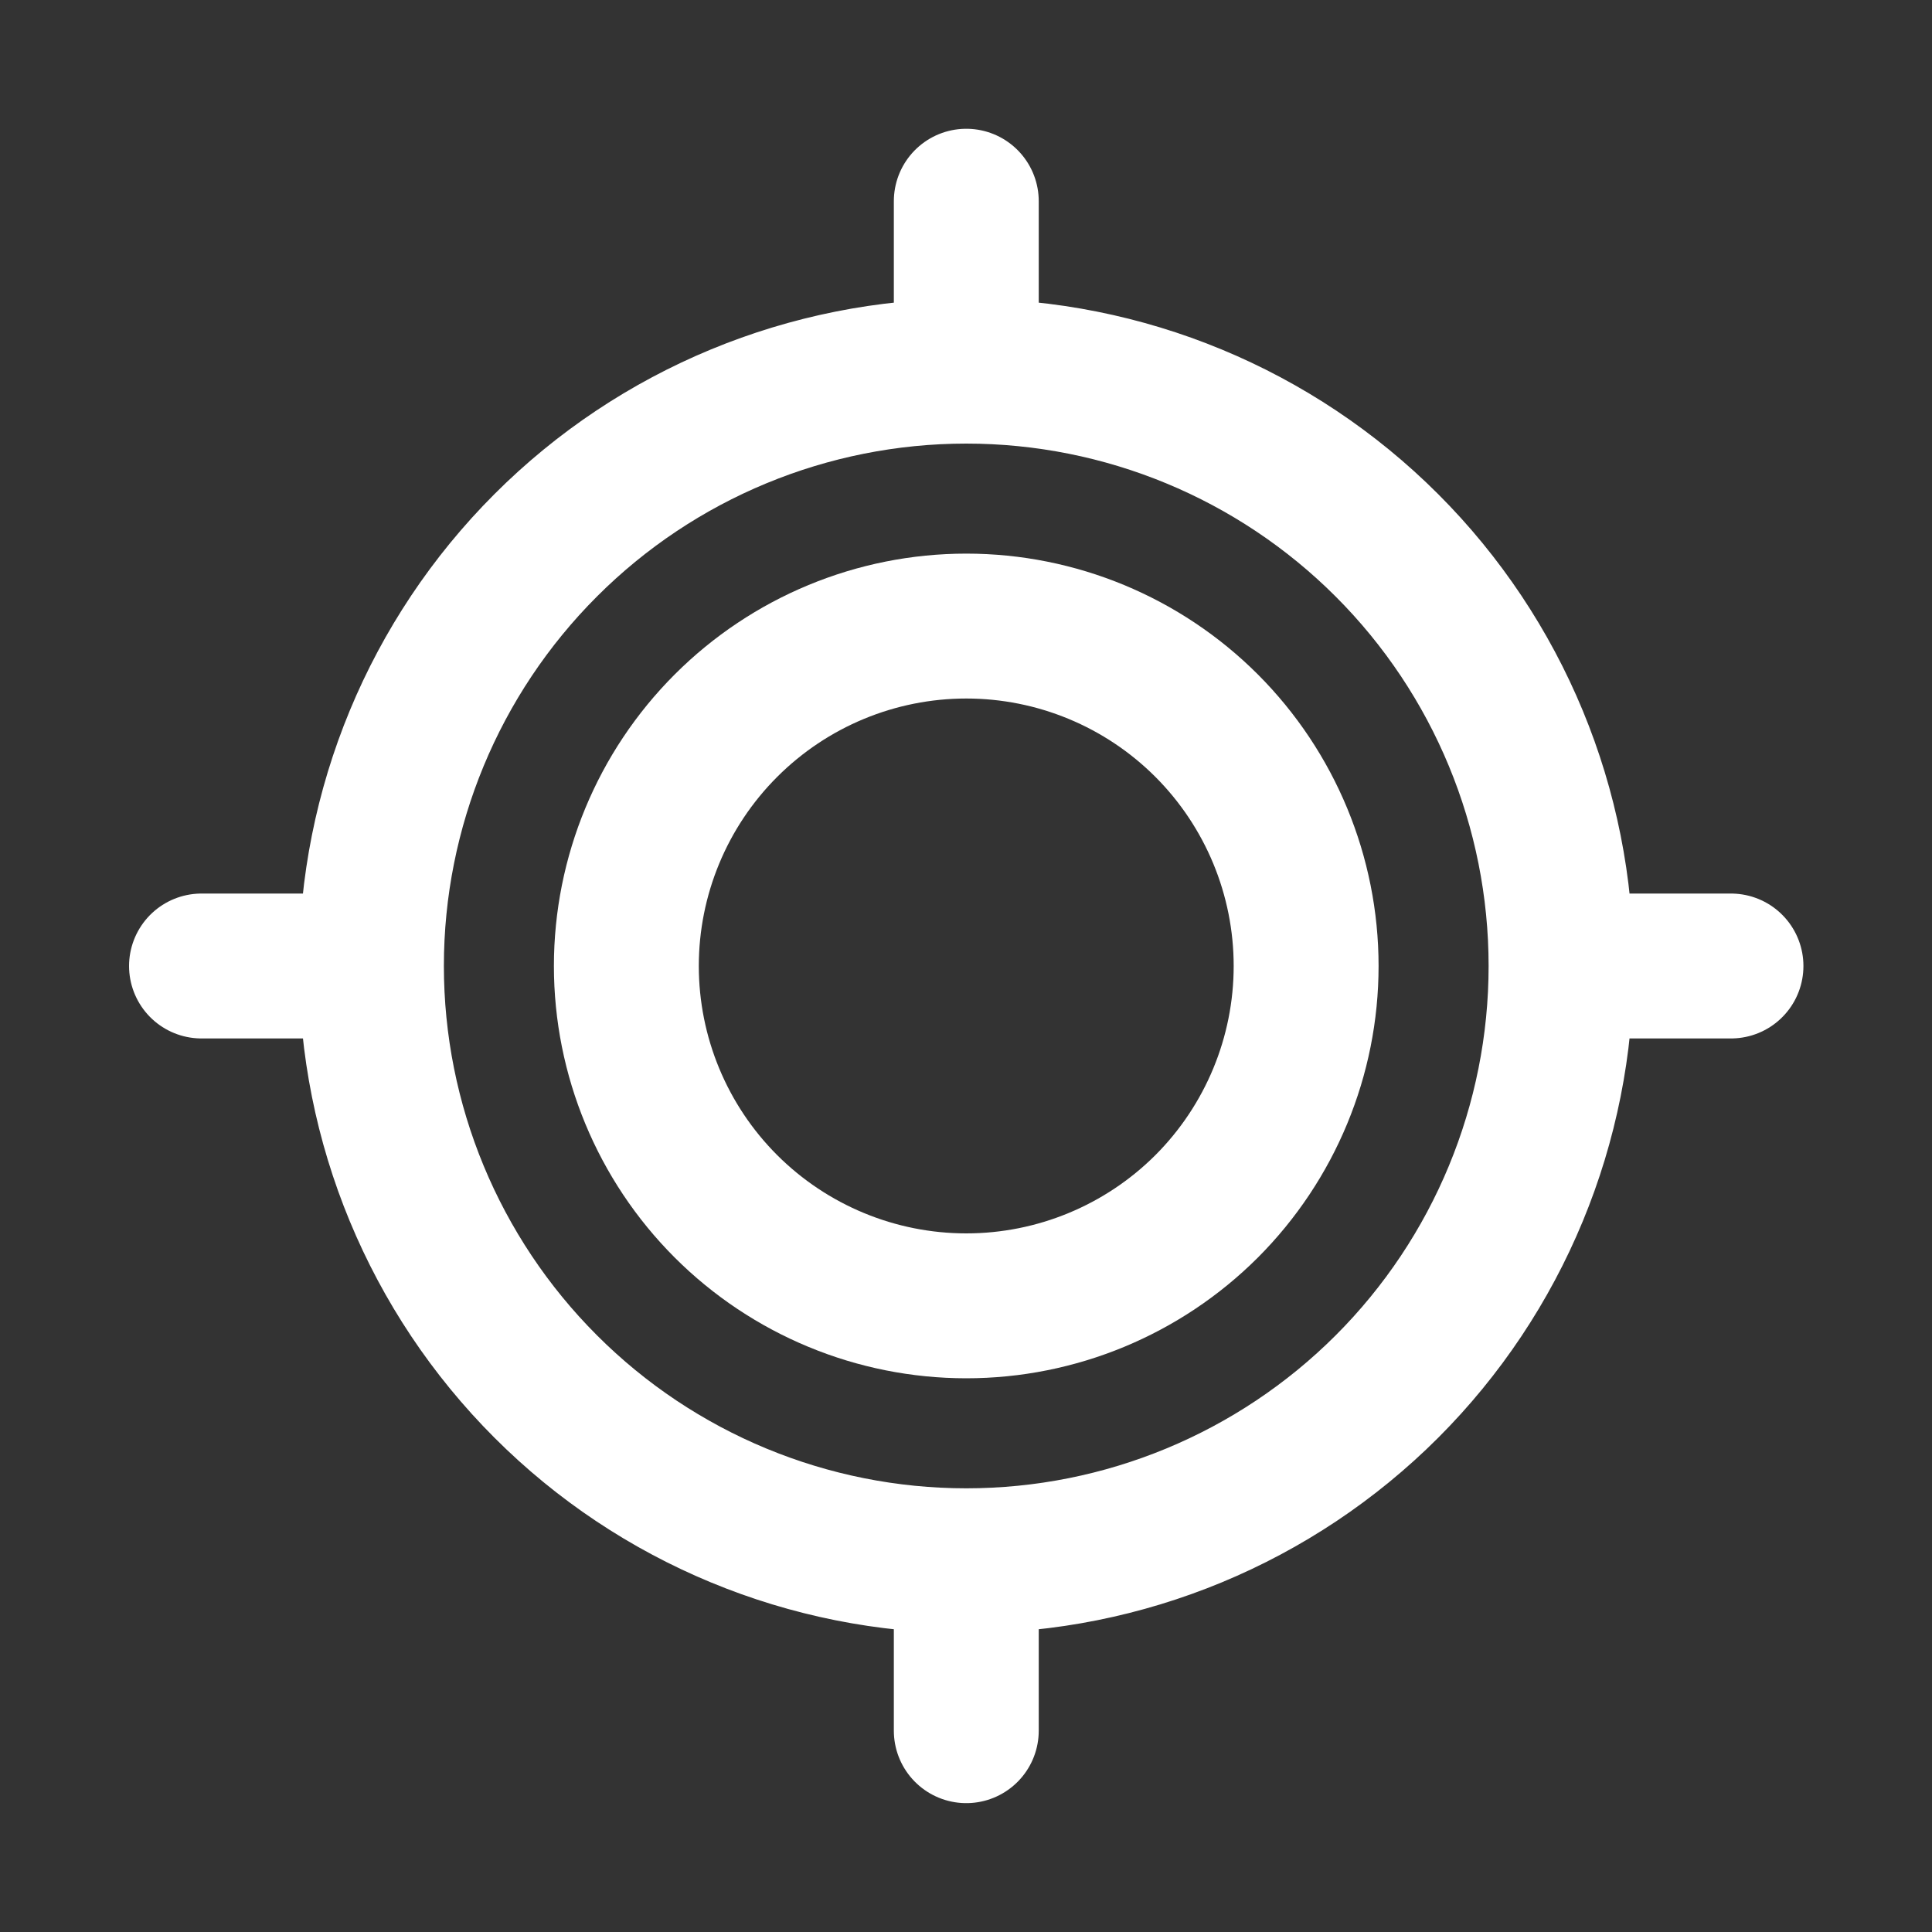 <svg width="20" height="20" viewBox="0 0 20 20" fill="none" xmlns="http://www.w3.org/2000/svg">
<rect x="0" y="0" width="20" height="20" fill="#333333" stroke="none"/>
<path d="M17.919 10H16.16M16.16 10C16.16 11.633 15.512 13.199 14.357 14.354C13.202 15.508 11.636 16.157 10.003 16.157M16.16 10C16.16 8.366 15.512 6.8 14.357 5.645C13.202 4.49 11.636 3.842 10.003 3.842M10.003 2.083V3.842M10.003 3.842C8.37 3.842 6.803 4.49 5.649 5.645C4.494 6.8 3.845 8.366 3.845 9.999C3.845 11.632 4.494 13.198 5.649 14.353C6.803 15.508 8.37 16.157 10.003 16.157M2.086 10H3.845M10.003 17.916V16.157" stroke="white" stroke-width="1.5" stroke-miterlimit="10" stroke-linecap="round"/>
<path d="M10.003 13.518C10.936 13.518 11.831 13.147 12.491 12.488C13.15 11.828 13.521 10.933 13.521 10C13.521 9.067 13.15 8.172 12.491 7.512C11.831 6.852 10.936 6.481 10.003 6.481C9.07 6.481 8.175 6.852 7.515 7.512C6.855 8.172 6.484 9.067 6.484 10C6.484 10.933 6.855 11.828 7.515 12.488C8.175 13.147 9.07 13.518 10.003 13.518Z" stroke="white" stroke-width="1.5" stroke-miterlimit="10" stroke-linecap="round"/>
</svg>
